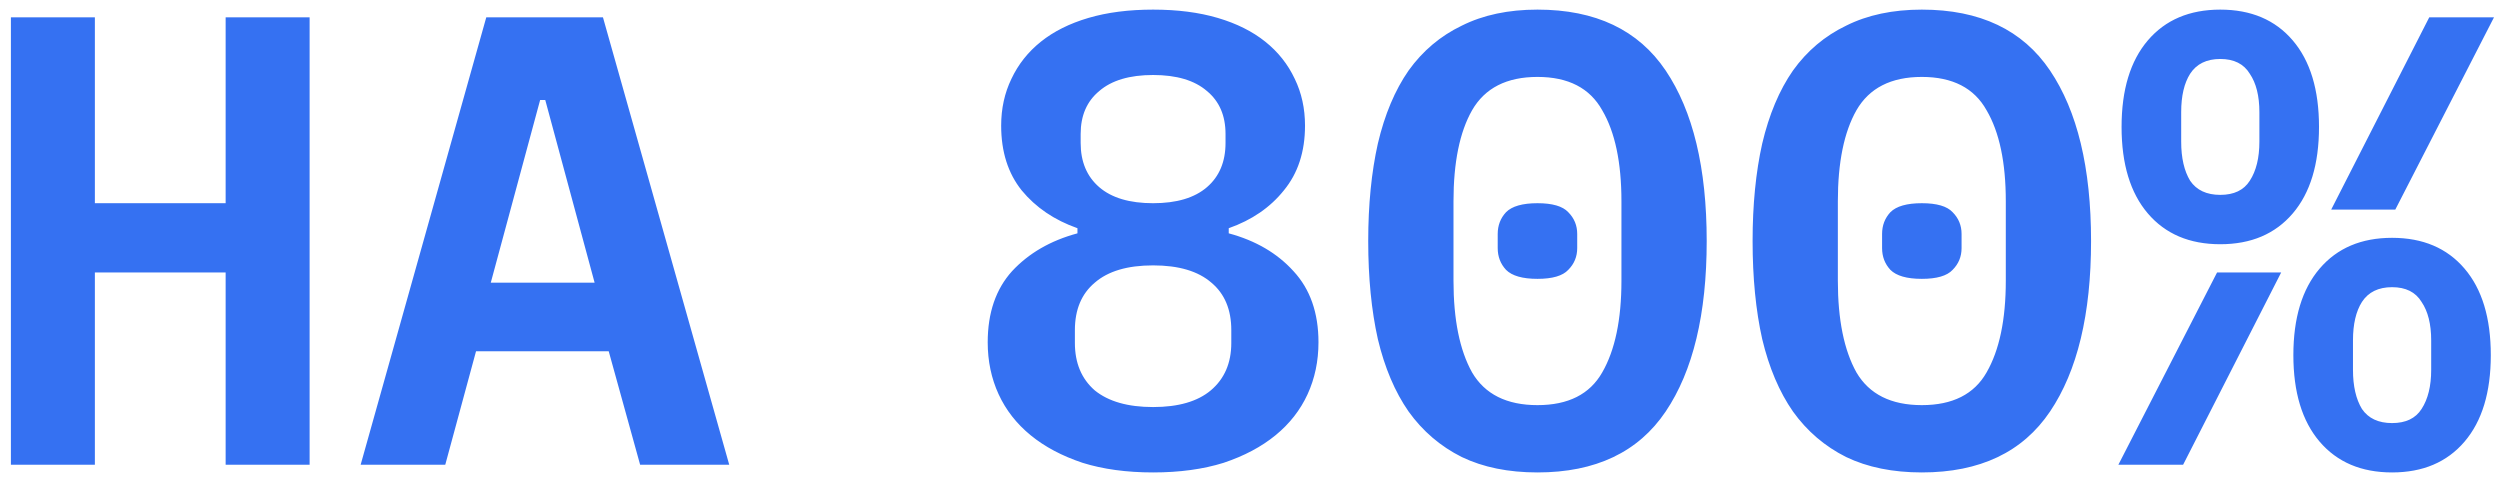 <?xml version="1.0" encoding="UTF-8"?> <svg xmlns="http://www.w3.org/2000/svg" width="156" height="30" viewBox="0 0 156 30" fill="none"><path d="M14.08 17H5.92V29H0.68V1.08H5.92V12.68H14.08V1.08H19.32V29H14.08V17ZM39.944 29L37.984 21.92H29.704L27.784 29H22.504L30.344 1.08H37.624L45.504 29H39.944ZM34.024 6.24H33.704L30.624 17.64H37.104L34.024 6.24ZM71.953 29.48C70.3 29.48 68.833 29.28 67.553 28.88C66.273 28.453 65.193 27.88 64.313 27.16C63.433 26.44 62.767 25.587 62.313 24.6C61.86 23.613 61.633 22.533 61.633 21.36C61.633 19.52 62.14 18.04 63.153 16.92C64.193 15.8 65.553 15.013 67.233 14.56V14.24C65.793 13.733 64.633 12.947 63.753 11.88C62.9 10.813 62.473 9.467 62.473 7.84C62.473 6.773 62.687 5.8 63.113 4.92C63.54 4.013 64.153 3.24 64.953 2.6C65.753 1.96 66.74 1.467 67.913 1.12C69.087 0.773 70.433 0.6 71.953 0.6C73.473 0.6 74.82 0.773 75.993 1.12C77.166 1.467 78.153 1.96 78.953 2.6C79.753 3.24 80.367 4.013 80.793 4.92C81.22 5.8 81.433 6.773 81.433 7.84C81.433 9.467 80.993 10.813 80.113 11.88C79.26 12.947 78.113 13.733 76.673 14.24V14.56C78.353 15.013 79.7 15.8 80.713 16.92C81.753 18.04 82.273 19.52 82.273 21.36C82.273 22.533 82.046 23.613 81.593 24.6C81.14 25.587 80.473 26.44 79.593 27.16C78.713 27.88 77.633 28.453 76.353 28.88C75.073 29.28 73.606 29.48 71.953 29.48ZM71.953 25.4C73.526 25.4 74.727 25.053 75.553 24.36C76.406 23.64 76.833 22.653 76.833 21.4V20.6C76.833 19.32 76.42 18.333 75.593 17.64C74.766 16.92 73.553 16.56 71.953 16.56C70.353 16.56 69.14 16.92 68.313 17.64C67.487 18.333 67.073 19.32 67.073 20.6V21.4C67.073 22.653 67.487 23.64 68.313 24.36C69.166 25.053 70.38 25.4 71.953 25.4ZM71.953 12.68C73.42 12.68 74.54 12.347 75.313 11.68C76.087 11.013 76.473 10.093 76.473 8.92V8.36C76.473 7.213 76.087 6.32 75.313 5.68C74.54 5.013 73.42 4.68 71.953 4.68C70.487 4.68 69.367 5.013 68.593 5.68C67.82 6.32 67.433 7.213 67.433 8.36V8.92C67.433 10.093 67.82 11.013 68.593 11.68C69.367 12.347 70.487 12.68 71.953 12.68ZM95.938 29.48C94.124 29.48 92.551 29.16 91.218 28.52C89.884 27.853 88.778 26.907 87.897 25.68C87.044 24.453 86.404 22.947 85.978 21.16C85.578 19.373 85.377 17.333 85.377 15.04C85.377 12.773 85.578 10.747 85.978 8.96C86.404 7.147 87.044 5.627 87.897 4.4C88.778 3.173 89.884 2.24 91.218 1.6C92.551 0.933 94.124 0.6 95.938 0.6C99.564 0.6 102.231 1.867 103.938 4.4C105.644 6.933 106.498 10.48 106.498 15.04C106.498 19.6 105.644 23.147 103.938 25.68C102.231 28.213 99.564 29.48 95.938 29.48ZM95.938 25.28C97.858 25.28 99.204 24.6 99.978 23.24C100.778 21.853 101.178 19.947 101.178 17.52V12.56C101.178 10.133 100.778 8.24 99.978 6.88C99.204 5.493 97.858 4.8 95.938 4.8C94.017 4.8 92.657 5.493 91.858 6.88C91.084 8.24 90.698 10.133 90.698 12.56V17.52C90.698 19.947 91.084 21.853 91.858 23.24C92.657 24.6 94.017 25.28 95.938 25.28ZM95.938 17.4C95.004 17.4 94.351 17.213 93.978 16.84C93.631 16.467 93.457 16.013 93.457 15.48V14.6C93.457 14.067 93.631 13.613 93.978 13.24C94.351 12.867 95.004 12.68 95.938 12.68C96.871 12.68 97.511 12.867 97.858 13.24C98.231 13.613 98.418 14.067 98.418 14.6V15.48C98.418 16.013 98.231 16.467 97.858 16.84C97.511 17.213 96.871 17.4 95.938 17.4ZM119.922 29.48C118.109 29.48 116.535 29.16 115.202 28.52C113.869 27.853 112.762 26.907 111.882 25.68C111.029 24.453 110.389 22.947 109.962 21.16C109.562 19.373 109.362 17.333 109.362 15.04C109.362 12.773 109.562 10.747 109.962 8.96C110.389 7.147 111.029 5.627 111.882 4.4C112.762 3.173 113.869 2.24 115.202 1.6C116.535 0.933 118.109 0.6 119.922 0.6C123.549 0.6 126.215 1.867 127.922 4.4C129.629 6.933 130.482 10.48 130.482 15.04C130.482 19.6 129.629 23.147 127.922 25.68C126.215 28.213 123.549 29.48 119.922 29.48ZM119.922 25.28C121.842 25.28 123.189 24.6 123.962 23.24C124.762 21.853 125.162 19.947 125.162 17.52V12.56C125.162 10.133 124.762 8.24 123.962 6.88C123.189 5.493 121.842 4.8 119.922 4.8C118.002 4.8 116.642 5.493 115.842 6.88C115.069 8.24 114.682 10.133 114.682 12.56V17.52C114.682 19.947 115.069 21.853 115.842 23.24C116.642 24.6 118.002 25.28 119.922 25.28ZM119.922 17.4C118.989 17.4 118.335 17.213 117.962 16.84C117.615 16.467 117.442 16.013 117.442 15.48V14.6C117.442 14.067 117.615 13.613 117.962 13.24C118.335 12.867 118.989 12.68 119.922 12.68C120.855 12.68 121.495 12.867 121.842 13.24C122.215 13.613 122.402 14.067 122.402 14.6V15.48C122.402 16.013 122.215 16.467 121.842 16.84C121.495 17.213 120.855 17.4 119.922 17.4ZM138.546 15.24C136.626 15.24 135.12 14.6 134.026 13.32C132.933 12.04 132.386 10.24 132.386 7.92C132.386 5.6 132.933 3.8 134.026 2.52C135.12 1.24 136.626 0.6 138.546 0.6C140.466 0.6 141.973 1.24 143.066 2.52C144.16 3.8 144.706 5.6 144.706 7.92C144.706 10.24 144.16 12.04 143.066 13.32C141.973 14.6 140.466 15.24 138.546 15.24ZM138.546 12.16C139.4 12.16 140.013 11.867 140.386 11.28C140.786 10.667 140.986 9.853 140.986 8.84V7C140.986 5.987 140.786 5.187 140.386 4.6C140.013 3.987 139.4 3.68 138.546 3.68C137.693 3.68 137.066 3.987 136.666 4.6C136.293 5.187 136.106 5.987 136.106 7V8.84C136.106 9.853 136.293 10.667 136.666 11.28C137.066 11.867 137.693 12.16 138.546 12.16ZM151.586 1.08H155.626L149.466 13.08H145.466L151.586 1.08ZM138.346 17H142.346L136.226 29H132.186L138.346 17ZM149.266 29.48C147.346 29.48 145.84 28.84 144.746 27.56C143.653 26.28 143.106 24.48 143.106 22.16C143.106 19.84 143.653 18.04 144.746 16.76C145.84 15.48 147.346 14.84 149.266 14.84C151.186 14.84 152.693 15.48 153.786 16.76C154.88 18.04 155.426 19.84 155.426 22.16C155.426 24.48 154.88 26.28 153.786 27.56C152.693 28.84 151.186 29.48 149.266 29.48ZM149.266 26.4C150.12 26.4 150.733 26.107 151.106 25.52C151.506 24.907 151.706 24.093 151.706 23.08V21.24C151.706 20.227 151.506 19.427 151.106 18.84C150.733 18.227 150.12 17.92 149.266 17.92C148.413 17.92 147.786 18.227 147.386 18.84C147.013 19.427 146.826 20.227 146.826 21.24V23.08C146.826 24.093 147.013 24.907 147.386 25.52C147.786 26.107 148.413 26.4 149.266 26.4Z" fill="#3571F2"></path></svg> 